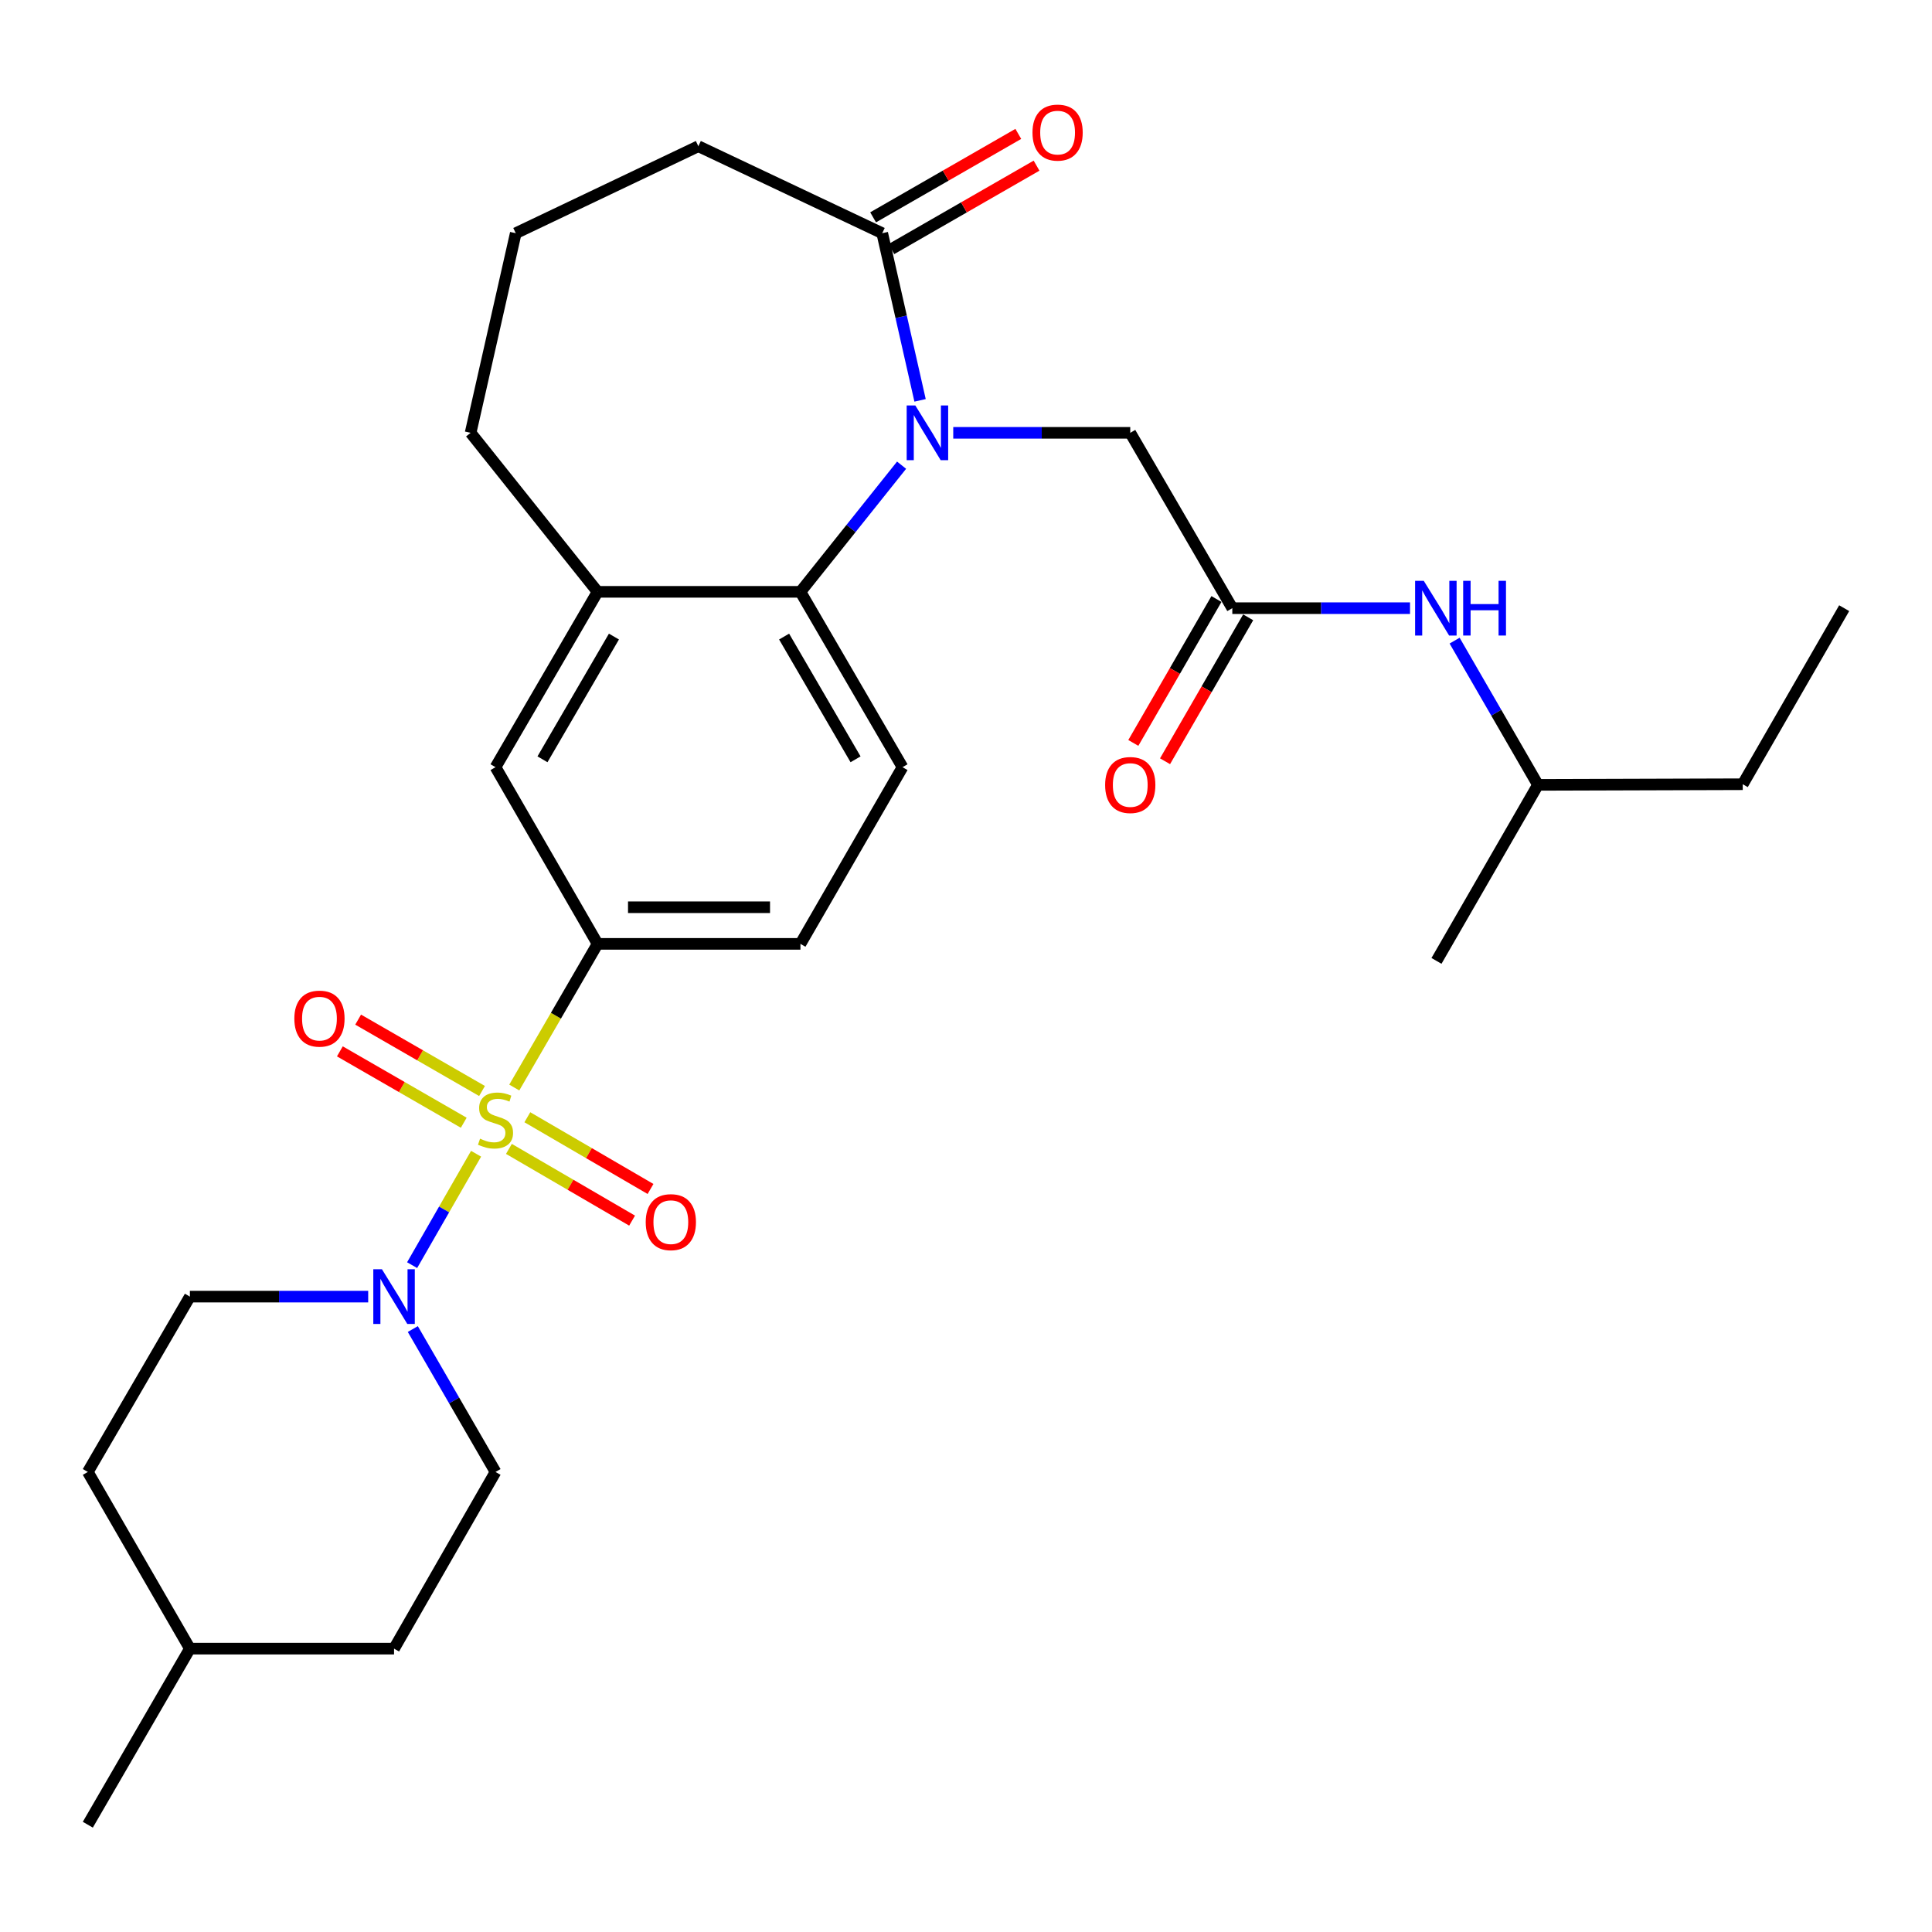 <?xml version='1.0' encoding='iso-8859-1'?>
<svg version='1.1' baseProfile='full'
              xmlns='http://www.w3.org/2000/svg'
                      xmlns:rdkit='http://www.rdkit.org/xml'
                      xmlns:xlink='http://www.w3.org/1999/xlink'
                  xml:space='preserve'
width='1000px' height='1000px' viewBox='0 0 1000 1000'>
<!-- END OF HEADER -->
<rect style='opacity:1.0;fill:#FFFFFF;stroke:none' width='1000' height='1000' x='0' y='0'> </rect>
<path class='bond-1' d='M 246.42,597.175 L 229.867,626.008' style='fill:none;fill-rule:evenodd;stroke:#CCCC00;stroke-width:6px;stroke-linecap:butt;stroke-linejoin:miter;stroke-opacity:1' />
<path class='bond-1' d='M 229.867,626.008 L 213.313,654.84' style='fill:none;fill-rule:evenodd;stroke:#0000FF;stroke-width:6px;stroke-linecap:butt;stroke-linejoin:miter;stroke-opacity:1' />
<path class='bond-3' d='M 266.192,562.905 L 287.752,525.724' style='fill:none;fill-rule:evenodd;stroke:#CCCC00;stroke-width:6px;stroke-linecap:butt;stroke-linejoin:miter;stroke-opacity:1' />
<path class='bond-3' d='M 287.752,525.724 L 309.312,488.543' style='fill:none;fill-rule:evenodd;stroke:#000000;stroke-width:6px;stroke-linecap:butt;stroke-linejoin:miter;stroke-opacity:1' />
<path class='bond-9' d='M 249.5,564.7 L 217.437,546.229' style='fill:none;fill-rule:evenodd;stroke:#CCCC00;stroke-width:6px;stroke-linecap:butt;stroke-linejoin:miter;stroke-opacity:1' />
<path class='bond-9' d='M 217.437,546.229 L 185.374,527.757' style='fill:none;fill-rule:evenodd;stroke:#FF0000;stroke-width:6px;stroke-linecap:butt;stroke-linejoin:miter;stroke-opacity:1' />
<path class='bond-9' d='M 240.037,581.125 L 207.974,562.654' style='fill:none;fill-rule:evenodd;stroke:#CCCC00;stroke-width:6px;stroke-linecap:butt;stroke-linejoin:miter;stroke-opacity:1' />
<path class='bond-9' d='M 207.974,562.654 L 175.912,544.183' style='fill:none;fill-rule:evenodd;stroke:#FF0000;stroke-width:6px;stroke-linecap:butt;stroke-linejoin:miter;stroke-opacity:1' />
<path class='bond-10' d='M 263.413,594.665 L 295.291,613.229' style='fill:none;fill-rule:evenodd;stroke:#CCCC00;stroke-width:6px;stroke-linecap:butt;stroke-linejoin:miter;stroke-opacity:1' />
<path class='bond-10' d='M 295.291,613.229 L 327.168,631.792' style='fill:none;fill-rule:evenodd;stroke:#FF0000;stroke-width:6px;stroke-linecap:butt;stroke-linejoin:miter;stroke-opacity:1' />
<path class='bond-10' d='M 272.953,578.284 L 304.83,596.848' style='fill:none;fill-rule:evenodd;stroke:#CCCC00;stroke-width:6px;stroke-linecap:butt;stroke-linejoin:miter;stroke-opacity:1' />
<path class='bond-10' d='M 304.83,596.848 L 336.708,615.411' style='fill:none;fill-rule:evenodd;stroke:#FF0000;stroke-width:6px;stroke-linecap:butt;stroke-linejoin:miter;stroke-opacity:1' />
<path class='bond-0' d='M 466.66,240.778 L 440.484,273.555' style='fill:none;fill-rule:evenodd;stroke:#0000FF;stroke-width:6px;stroke-linecap:butt;stroke-linejoin:miter;stroke-opacity:1' />
<path class='bond-0' d='M 440.484,273.555 L 414.308,306.333' style='fill:none;fill-rule:evenodd;stroke:#000000;stroke-width:6px;stroke-linecap:butt;stroke-linejoin:miter;stroke-opacity:1' />
<path class='bond-4' d='M 476.228,207.224 L 466.436,163.967' style='fill:none;fill-rule:evenodd;stroke:#0000FF;stroke-width:6px;stroke-linecap:butt;stroke-linejoin:miter;stroke-opacity:1' />
<path class='bond-4' d='M 466.436,163.967 L 456.643,120.711' style='fill:none;fill-rule:evenodd;stroke:#000000;stroke-width:6px;stroke-linecap:butt;stroke-linejoin:miter;stroke-opacity:1' />
<path class='bond-7' d='M 493.398,224.032 L 539.208,224.032' style='fill:none;fill-rule:evenodd;stroke:#0000FF;stroke-width:6px;stroke-linecap:butt;stroke-linejoin:miter;stroke-opacity:1' />
<path class='bond-7' d='M 539.208,224.032 L 585.018,224.032' style='fill:none;fill-rule:evenodd;stroke:#000000;stroke-width:6px;stroke-linecap:butt;stroke-linejoin:miter;stroke-opacity:1' />
<path class='bond-14' d='M 190.577,671.132 L 144.433,671.132' style='fill:none;fill-rule:evenodd;stroke:#0000FF;stroke-width:6px;stroke-linecap:butt;stroke-linejoin:miter;stroke-opacity:1' />
<path class='bond-14' d='M 144.433,671.132 L 98.289,671.132' style='fill:none;fill-rule:evenodd;stroke:#000000;stroke-width:6px;stroke-linecap:butt;stroke-linejoin:miter;stroke-opacity:1' />
<path class='bond-15' d='M 213.671,687.913 L 235.074,724.896' style='fill:none;fill-rule:evenodd;stroke:#0000FF;stroke-width:6px;stroke-linecap:butt;stroke-linejoin:miter;stroke-opacity:1' />
<path class='bond-15' d='M 235.074,724.896 L 256.478,761.879' style='fill:none;fill-rule:evenodd;stroke:#000000;stroke-width:6px;stroke-linecap:butt;stroke-linejoin:miter;stroke-opacity:1' />
<path class='bond-2' d='M 414.308,306.333 L 467.143,397.09' style='fill:none;fill-rule:evenodd;stroke:#000000;stroke-width:6px;stroke-linecap:butt;stroke-linejoin:miter;stroke-opacity:1' />
<path class='bond-2' d='M 405.851,329.484 L 442.835,393.014' style='fill:none;fill-rule:evenodd;stroke:#000000;stroke-width:6px;stroke-linecap:butt;stroke-linejoin:miter;stroke-opacity:1' />
<path class='bond-29' d='M 414.308,306.333 L 309.312,306.333' style='fill:none;fill-rule:evenodd;stroke:#000000;stroke-width:6px;stroke-linecap:butt;stroke-linejoin:miter;stroke-opacity:1' />
<path class='bond-8' d='M 309.312,488.543 L 256.478,397.09' style='fill:none;fill-rule:evenodd;stroke:#000000;stroke-width:6px;stroke-linecap:butt;stroke-linejoin:miter;stroke-opacity:1' />
<path class='bond-13' d='M 309.312,488.543 L 414.308,488.543' style='fill:none;fill-rule:evenodd;stroke:#000000;stroke-width:6px;stroke-linecap:butt;stroke-linejoin:miter;stroke-opacity:1' />
<path class='bond-13' d='M 325.062,469.587 L 398.559,469.587' style='fill:none;fill-rule:evenodd;stroke:#000000;stroke-width:6px;stroke-linecap:butt;stroke-linejoin:miter;stroke-opacity:1' />
<path class='bond-16' d='M 461.366,128.929 L 498.941,107.336' style='fill:none;fill-rule:evenodd;stroke:#000000;stroke-width:6px;stroke-linecap:butt;stroke-linejoin:miter;stroke-opacity:1' />
<path class='bond-16' d='M 498.941,107.336 L 536.516,85.743' style='fill:none;fill-rule:evenodd;stroke:#FF0000;stroke-width:6px;stroke-linecap:butt;stroke-linejoin:miter;stroke-opacity:1' />
<path class='bond-16' d='M 451.921,112.493 L 489.496,90.9' style='fill:none;fill-rule:evenodd;stroke:#000000;stroke-width:6px;stroke-linecap:butt;stroke-linejoin:miter;stroke-opacity:1' />
<path class='bond-16' d='M 489.496,90.9 L 527.072,69.307' style='fill:none;fill-rule:evenodd;stroke:#FF0000;stroke-width:6px;stroke-linecap:butt;stroke-linejoin:miter;stroke-opacity:1' />
<path class='bond-31' d='M 456.643,120.711 L 361.463,75.68' style='fill:none;fill-rule:evenodd;stroke:#000000;stroke-width:6px;stroke-linecap:butt;stroke-linejoin:miter;stroke-opacity:1' />
<path class='bond-5' d='M 309.312,306.333 L 256.478,397.09' style='fill:none;fill-rule:evenodd;stroke:#000000;stroke-width:6px;stroke-linecap:butt;stroke-linejoin:miter;stroke-opacity:1' />
<path class='bond-5' d='M 317.77,329.484 L 280.785,393.014' style='fill:none;fill-rule:evenodd;stroke:#000000;stroke-width:6px;stroke-linecap:butt;stroke-linejoin:miter;stroke-opacity:1' />
<path class='bond-21' d='M 309.312,306.333 L 243.588,224.032' style='fill:none;fill-rule:evenodd;stroke:#000000;stroke-width:6px;stroke-linecap:butt;stroke-linejoin:miter;stroke-opacity:1' />
<path class='bond-6' d='M 637.842,314.79 L 585.018,224.032' style='fill:none;fill-rule:evenodd;stroke:#000000;stroke-width:6px;stroke-linecap:butt;stroke-linejoin:miter;stroke-opacity:1' />
<path class='bond-12' d='M 637.842,314.79 L 683.832,314.79' style='fill:none;fill-rule:evenodd;stroke:#000000;stroke-width:6px;stroke-linecap:butt;stroke-linejoin:miter;stroke-opacity:1' />
<path class='bond-12' d='M 683.832,314.79 L 729.822,314.79' style='fill:none;fill-rule:evenodd;stroke:#0000FF;stroke-width:6px;stroke-linecap:butt;stroke-linejoin:miter;stroke-opacity:1' />
<path class='bond-17' d='M 629.635,310.049 L 608.121,347.295' style='fill:none;fill-rule:evenodd;stroke:#000000;stroke-width:6px;stroke-linecap:butt;stroke-linejoin:miter;stroke-opacity:1' />
<path class='bond-17' d='M 608.121,347.295 L 586.607,384.541' style='fill:none;fill-rule:evenodd;stroke:#FF0000;stroke-width:6px;stroke-linecap:butt;stroke-linejoin:miter;stroke-opacity:1' />
<path class='bond-17' d='M 646.049,319.53 L 624.536,356.776' style='fill:none;fill-rule:evenodd;stroke:#000000;stroke-width:6px;stroke-linecap:butt;stroke-linejoin:miter;stroke-opacity:1' />
<path class='bond-17' d='M 624.536,356.776 L 603.022,394.022' style='fill:none;fill-rule:evenodd;stroke:#FF0000;stroke-width:6px;stroke-linecap:butt;stroke-linejoin:miter;stroke-opacity:1' />
<path class='bond-11' d='M 467.143,397.09 L 414.308,488.543' style='fill:none;fill-rule:evenodd;stroke:#000000;stroke-width:6px;stroke-linecap:butt;stroke-linejoin:miter;stroke-opacity:1' />
<path class='bond-23' d='M 752.904,331.59 L 774.473,368.916' style='fill:none;fill-rule:evenodd;stroke:#0000FF;stroke-width:6px;stroke-linecap:butt;stroke-linejoin:miter;stroke-opacity:1' />
<path class='bond-23' d='M 774.473,368.916 L 796.041,406.242' style='fill:none;fill-rule:evenodd;stroke:#000000;stroke-width:6px;stroke-linecap:butt;stroke-linejoin:miter;stroke-opacity:1' />
<path class='bond-18' d='M 98.289,671.132 L 45.455,761.879' style='fill:none;fill-rule:evenodd;stroke:#000000;stroke-width:6px;stroke-linecap:butt;stroke-linejoin:miter;stroke-opacity:1' />
<path class='bond-19' d='M 256.478,761.879 L 203.959,853.331' style='fill:none;fill-rule:evenodd;stroke:#000000;stroke-width:6px;stroke-linecap:butt;stroke-linejoin:miter;stroke-opacity:1' />
<path class='bond-30' d='M 45.455,761.879 L 98.289,853.331' style='fill:none;fill-rule:evenodd;stroke:#000000;stroke-width:6px;stroke-linecap:butt;stroke-linejoin:miter;stroke-opacity:1' />
<path class='bond-22' d='M 203.959,853.331 L 98.289,853.331' style='fill:none;fill-rule:evenodd;stroke:#000000;stroke-width:6px;stroke-linecap:butt;stroke-linejoin:miter;stroke-opacity:1' />
<path class='bond-20' d='M 361.463,75.68 L 266.956,120.711' style='fill:none;fill-rule:evenodd;stroke:#000000;stroke-width:6px;stroke-linecap:butt;stroke-linejoin:miter;stroke-opacity:1' />
<path class='bond-24' d='M 243.588,224.032 L 266.956,120.711' style='fill:none;fill-rule:evenodd;stroke:#000000;stroke-width:6px;stroke-linecap:butt;stroke-linejoin:miter;stroke-opacity:1' />
<path class='bond-25' d='M 98.289,853.331 L 45.455,944.468' style='fill:none;fill-rule:evenodd;stroke:#000000;stroke-width:6px;stroke-linecap:butt;stroke-linejoin:miter;stroke-opacity:1' />
<path class='bond-26' d='M 796.041,406.242 L 902.037,405.916' style='fill:none;fill-rule:evenodd;stroke:#000000;stroke-width:6px;stroke-linecap:butt;stroke-linejoin:miter;stroke-opacity:1' />
<path class='bond-27' d='M 796.041,406.242 L 743.522,497.358' style='fill:none;fill-rule:evenodd;stroke:#000000;stroke-width:6px;stroke-linecap:butt;stroke-linejoin:miter;stroke-opacity:1' />
<path class='bond-28' d='M 902.037,405.916 L 954.545,314.79' style='fill:none;fill-rule:evenodd;stroke:#000000;stroke-width:6px;stroke-linecap:butt;stroke-linejoin:miter;stroke-opacity:1' />
<path  class='atom-0' d='M 248.478 589.378
Q 248.798 589.498, 250.118 590.058
Q 251.438 590.618, 252.878 590.978
Q 254.358 591.298, 255.798 591.298
Q 258.478 591.298, 260.038 590.018
Q 261.598 588.698, 261.598 586.418
Q 261.598 584.858, 260.798 583.898
Q 260.038 582.938, 258.838 582.418
Q 257.638 581.898, 255.638 581.298
Q 253.118 580.538, 251.598 579.818
Q 250.118 579.098, 249.038 577.578
Q 247.998 576.058, 247.998 573.498
Q 247.998 569.938, 250.398 567.738
Q 252.838 565.538, 257.638 565.538
Q 260.918 565.538, 264.638 567.098
L 263.718 570.178
Q 260.318 568.778, 257.758 568.778
Q 254.998 568.778, 253.478 569.938
Q 251.958 571.058, 251.998 573.018
Q 251.998 574.538, 252.758 575.458
Q 253.558 576.378, 254.678 576.898
Q 255.838 577.418, 257.758 578.018
Q 260.318 578.818, 261.838 579.618
Q 263.358 580.418, 264.438 582.058
Q 265.558 583.658, 265.558 586.418
Q 265.558 590.338, 262.918 592.458
Q 260.318 594.538, 255.958 594.538
Q 253.438 594.538, 251.518 593.978
Q 249.638 593.458, 247.398 592.538
L 248.478 589.378
' fill='#CCCC00'/>
<path  class='atom-1' d='M 473.773 209.872
L 483.053 224.872
Q 483.973 226.352, 485.453 229.032
Q 486.933 231.712, 487.013 231.872
L 487.013 209.872
L 490.773 209.872
L 490.773 238.192
L 486.893 238.192
L 476.933 221.792
Q 475.773 219.872, 474.533 217.672
Q 473.333 215.472, 472.973 214.792
L 472.973 238.192
L 469.293 238.192
L 469.293 209.872
L 473.773 209.872
' fill='#0000FF'/>
<path  class='atom-2' d='M 197.699 656.972
L 206.979 671.972
Q 207.899 673.452, 209.379 676.132
Q 210.859 678.812, 210.939 678.972
L 210.939 656.972
L 214.699 656.972
L 214.699 685.292
L 210.819 685.292
L 200.859 668.892
Q 199.699 666.972, 198.459 664.772
Q 197.259 662.572, 196.899 661.892
L 196.899 685.292
L 193.219 685.292
L 193.219 656.972
L 197.699 656.972
' fill='#0000FF'/>
<path  class='atom-10' d='M 152.352 527.241
Q 152.352 520.441, 155.712 516.641
Q 159.072 512.841, 165.352 512.841
Q 171.632 512.841, 174.992 516.641
Q 178.352 520.441, 178.352 527.241
Q 178.352 534.121, 174.952 538.041
Q 171.552 541.921, 165.352 541.921
Q 159.112 541.921, 155.712 538.041
Q 152.352 534.161, 152.352 527.241
M 165.352 538.721
Q 169.672 538.721, 171.992 535.841
Q 174.352 532.921, 174.352 527.241
Q 174.352 521.681, 171.992 518.881
Q 169.672 516.041, 165.352 516.041
Q 161.032 516.041, 158.672 518.841
Q 156.352 521.641, 156.352 527.241
Q 156.352 532.961, 158.672 535.841
Q 161.032 538.721, 165.352 538.721
' fill='#FF0000'/>
<path  class='atom-11' d='M 334.225 632.584
Q 334.225 625.784, 337.585 621.984
Q 340.945 618.184, 347.225 618.184
Q 353.505 618.184, 356.865 621.984
Q 360.225 625.784, 360.225 632.584
Q 360.225 639.464, 356.825 643.384
Q 353.425 647.264, 347.225 647.264
Q 340.985 647.264, 337.585 643.384
Q 334.225 639.504, 334.225 632.584
M 347.225 644.064
Q 351.545 644.064, 353.865 641.184
Q 356.225 638.264, 356.225 632.584
Q 356.225 627.024, 353.865 624.224
Q 351.545 621.384, 347.225 621.384
Q 342.905 621.384, 340.545 624.184
Q 338.225 626.984, 338.225 632.584
Q 338.225 638.304, 340.545 641.184
Q 342.905 644.064, 347.225 644.064
' fill='#FF0000'/>
<path  class='atom-13' d='M 736.936 300.63
L 746.216 315.63
Q 747.136 317.11, 748.616 319.79
Q 750.096 322.47, 750.176 322.63
L 750.176 300.63
L 753.936 300.63
L 753.936 328.95
L 750.056 328.95
L 740.096 312.55
Q 738.936 310.63, 737.696 308.43
Q 736.496 306.23, 736.136 305.55
L 736.136 328.95
L 732.456 328.95
L 732.456 300.63
L 736.936 300.63
' fill='#0000FF'/>
<path  class='atom-13' d='M 757.336 300.63
L 761.176 300.63
L 761.176 312.67
L 775.656 312.67
L 775.656 300.63
L 779.496 300.63
L 779.496 328.95
L 775.656 328.95
L 775.656 315.87
L 761.176 315.87
L 761.176 328.95
L 757.336 328.95
L 757.336 300.63
' fill='#0000FF'/>
<path  class='atom-17' d='M 534.411 68.63
Q 534.411 61.83, 537.771 58.03
Q 541.131 54.23, 547.411 54.23
Q 553.691 54.23, 557.051 58.03
Q 560.411 61.83, 560.411 68.63
Q 560.411 75.51, 557.011 79.43
Q 553.611 83.31, 547.411 83.31
Q 541.171 83.31, 537.771 79.43
Q 534.411 75.55, 534.411 68.63
M 547.411 80.11
Q 551.731 80.11, 554.051 77.23
Q 556.411 74.31, 556.411 68.63
Q 556.411 63.07, 554.051 60.27
Q 551.731 57.43, 547.411 57.43
Q 543.091 57.43, 540.731 60.23
Q 538.411 63.03, 538.411 68.63
Q 538.411 74.35, 540.731 77.23
Q 543.091 80.11, 547.411 80.11
' fill='#FF0000'/>
<path  class='atom-18' d='M 572.018 406.322
Q 572.018 399.522, 575.378 395.722
Q 578.738 391.922, 585.018 391.922
Q 591.298 391.922, 594.658 395.722
Q 598.018 399.522, 598.018 406.322
Q 598.018 413.202, 594.618 417.122
Q 591.218 421.002, 585.018 421.002
Q 578.778 421.002, 575.378 417.122
Q 572.018 413.242, 572.018 406.322
M 585.018 417.802
Q 589.338 417.802, 591.658 414.922
Q 594.018 412.002, 594.018 406.322
Q 594.018 400.762, 591.658 397.962
Q 589.338 395.122, 585.018 395.122
Q 580.698 395.122, 578.338 397.922
Q 576.018 400.722, 576.018 406.322
Q 576.018 412.042, 578.338 414.922
Q 580.698 417.802, 585.018 417.802
' fill='#FF0000'/>
</svg>
